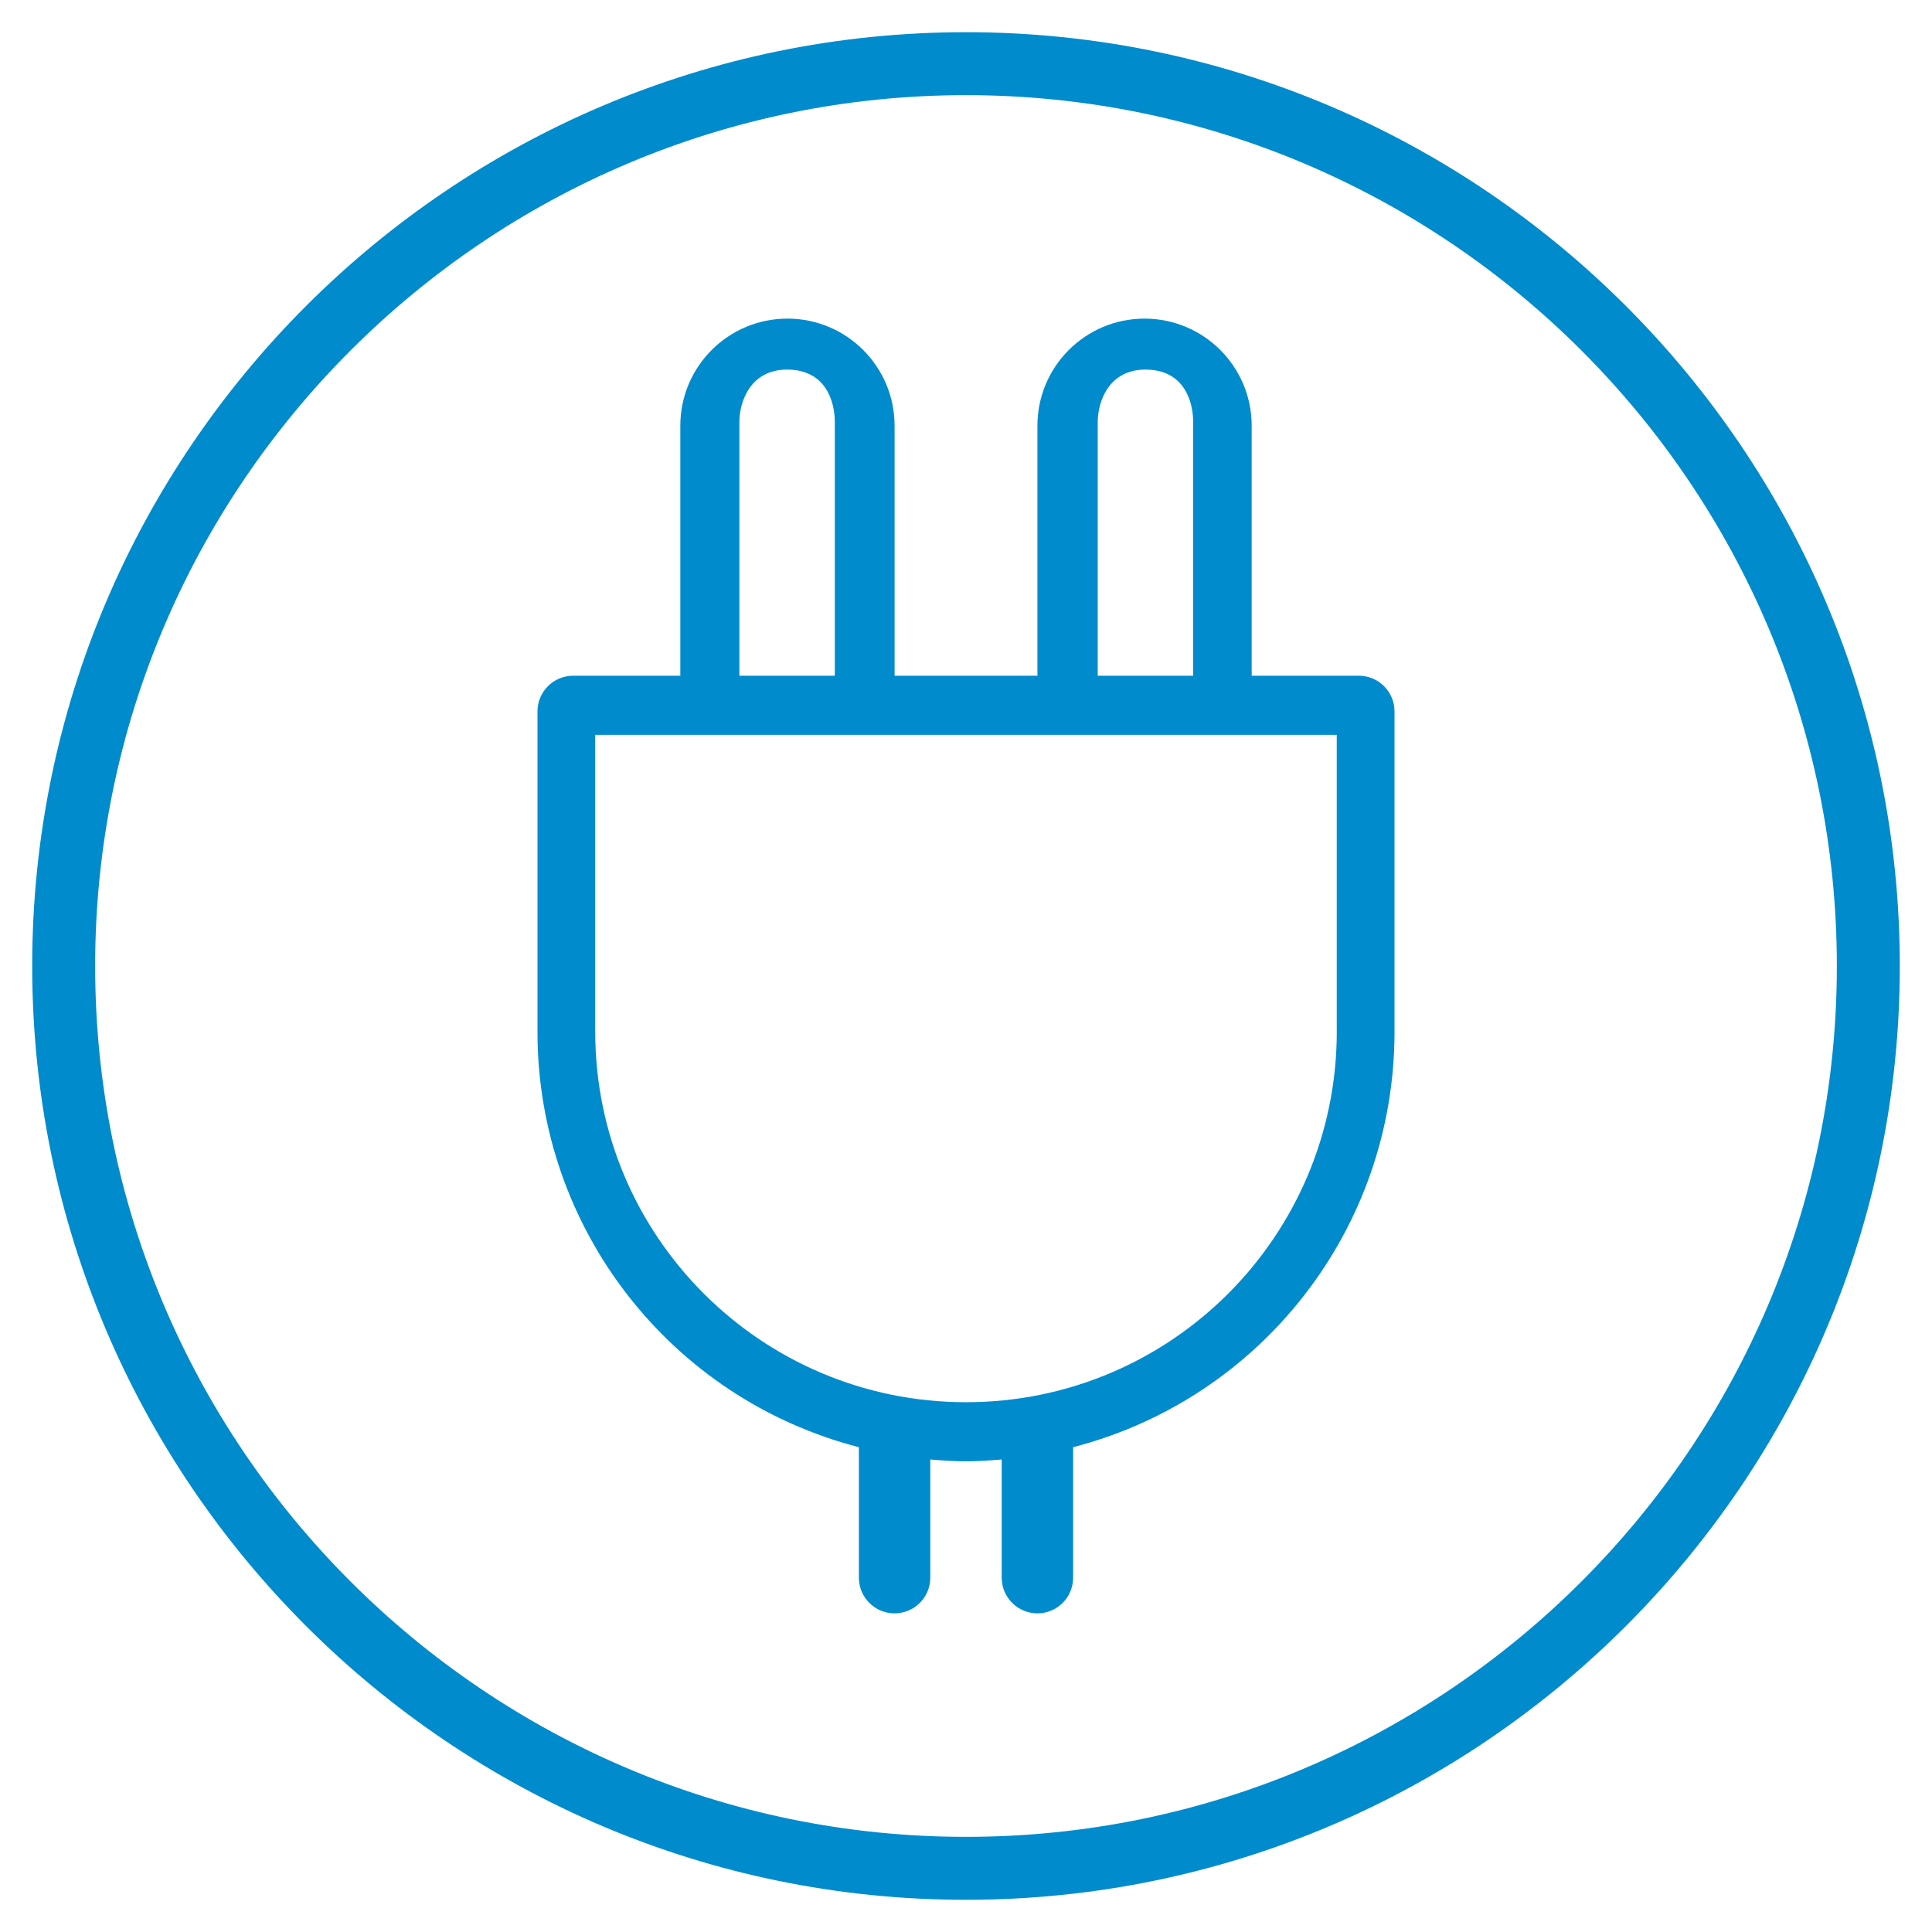 <?xml version="1.0" encoding="utf-8"?>
<!-- Generator: Adobe Illustrator 17.0.0, SVG Export Plug-In . SVG Version: 6.00 Build 0)  -->
<!DOCTYPE svg PUBLIC "-//W3C//DTD SVG 1.1//EN" "http://www.w3.org/Graphics/SVG/1.1/DTD/svg11.dtd">
<svg version="1.1" id="Capa_1" xmlns="http://www.w3.org/2000/svg" xmlns:xlink="http://www.w3.org/1999/xlink" x="0px" y="0px"
	 width="60px" height="60px" viewBox="0 0 60 60" enable-background="new 0 0 60 60" xml:space="preserve">
<g>
	<g>
		<path fill="#008BCC" d="M30,59C14.01,59,1,45.99,1,30S14.01,1,30,1s29,13.01,29,29S45.99,59,30,59z M30,2.955
			C15.088,2.955,2.955,15.088,2.955,30S15.088,57.045,30,57.045S57.045,44.912,57.045,30S44.912,2.955,30,2.955z"/>
	</g>
	<path fill="#008BCC" d="M42.199,20.985h-3.327v-7.763c0-1.837-1.489-3.327-3.327-3.327c-1.837,0-3.327,1.489-3.327,3.327v7.763
		h-4.436v-7.763c0-1.837-1.489-3.327-3.327-3.327s-3.327,1.489-3.327,3.327v7.763h-3.327c-0.612,0-1.109,0.496-1.109,1.108
		c0,0,0,0.001,0,0.001v9.981c0.011,6.061,4.113,11.351,9.981,12.869v4.051c0,0.612,0.496,1.109,1.109,1.109s1.109-0.496,1.109-1.109
		v-3.669c0.367,0.03,0.735,0.056,1.109,0.056s0.742-0.026,1.109-0.056v3.669c0,0.612,0.496,1.109,1.109,1.109
		c0.612,0,1.109-0.496,1.109-1.109v-4.051c5.868-1.519,9.97-6.808,9.981-12.869v-9.981c0-0.612-0.496-1.109-1.108-1.109
		C42.2,20.985,42.199,20.985,42.199,20.985z M22.962,13.106c0-0.612,0.327-1.628,1.482-1.628c1.219,0,1.482,1.016,1.482,1.628v7.879
		h-2.964V13.106z M34.091,13.106c0-0.612,0.327-1.628,1.482-1.628c1.219,0,1.482,1.016,1.482,1.628v7.879h-2.964V13.106z
		 M26.009,20.987h-3.108 M41.515,32.032c0,6.359-5.155,11.515-11.515,11.515s-11.515-5.155-11.515-11.515v-9.212h23.029V32.032z"/>
</g>
</svg>
